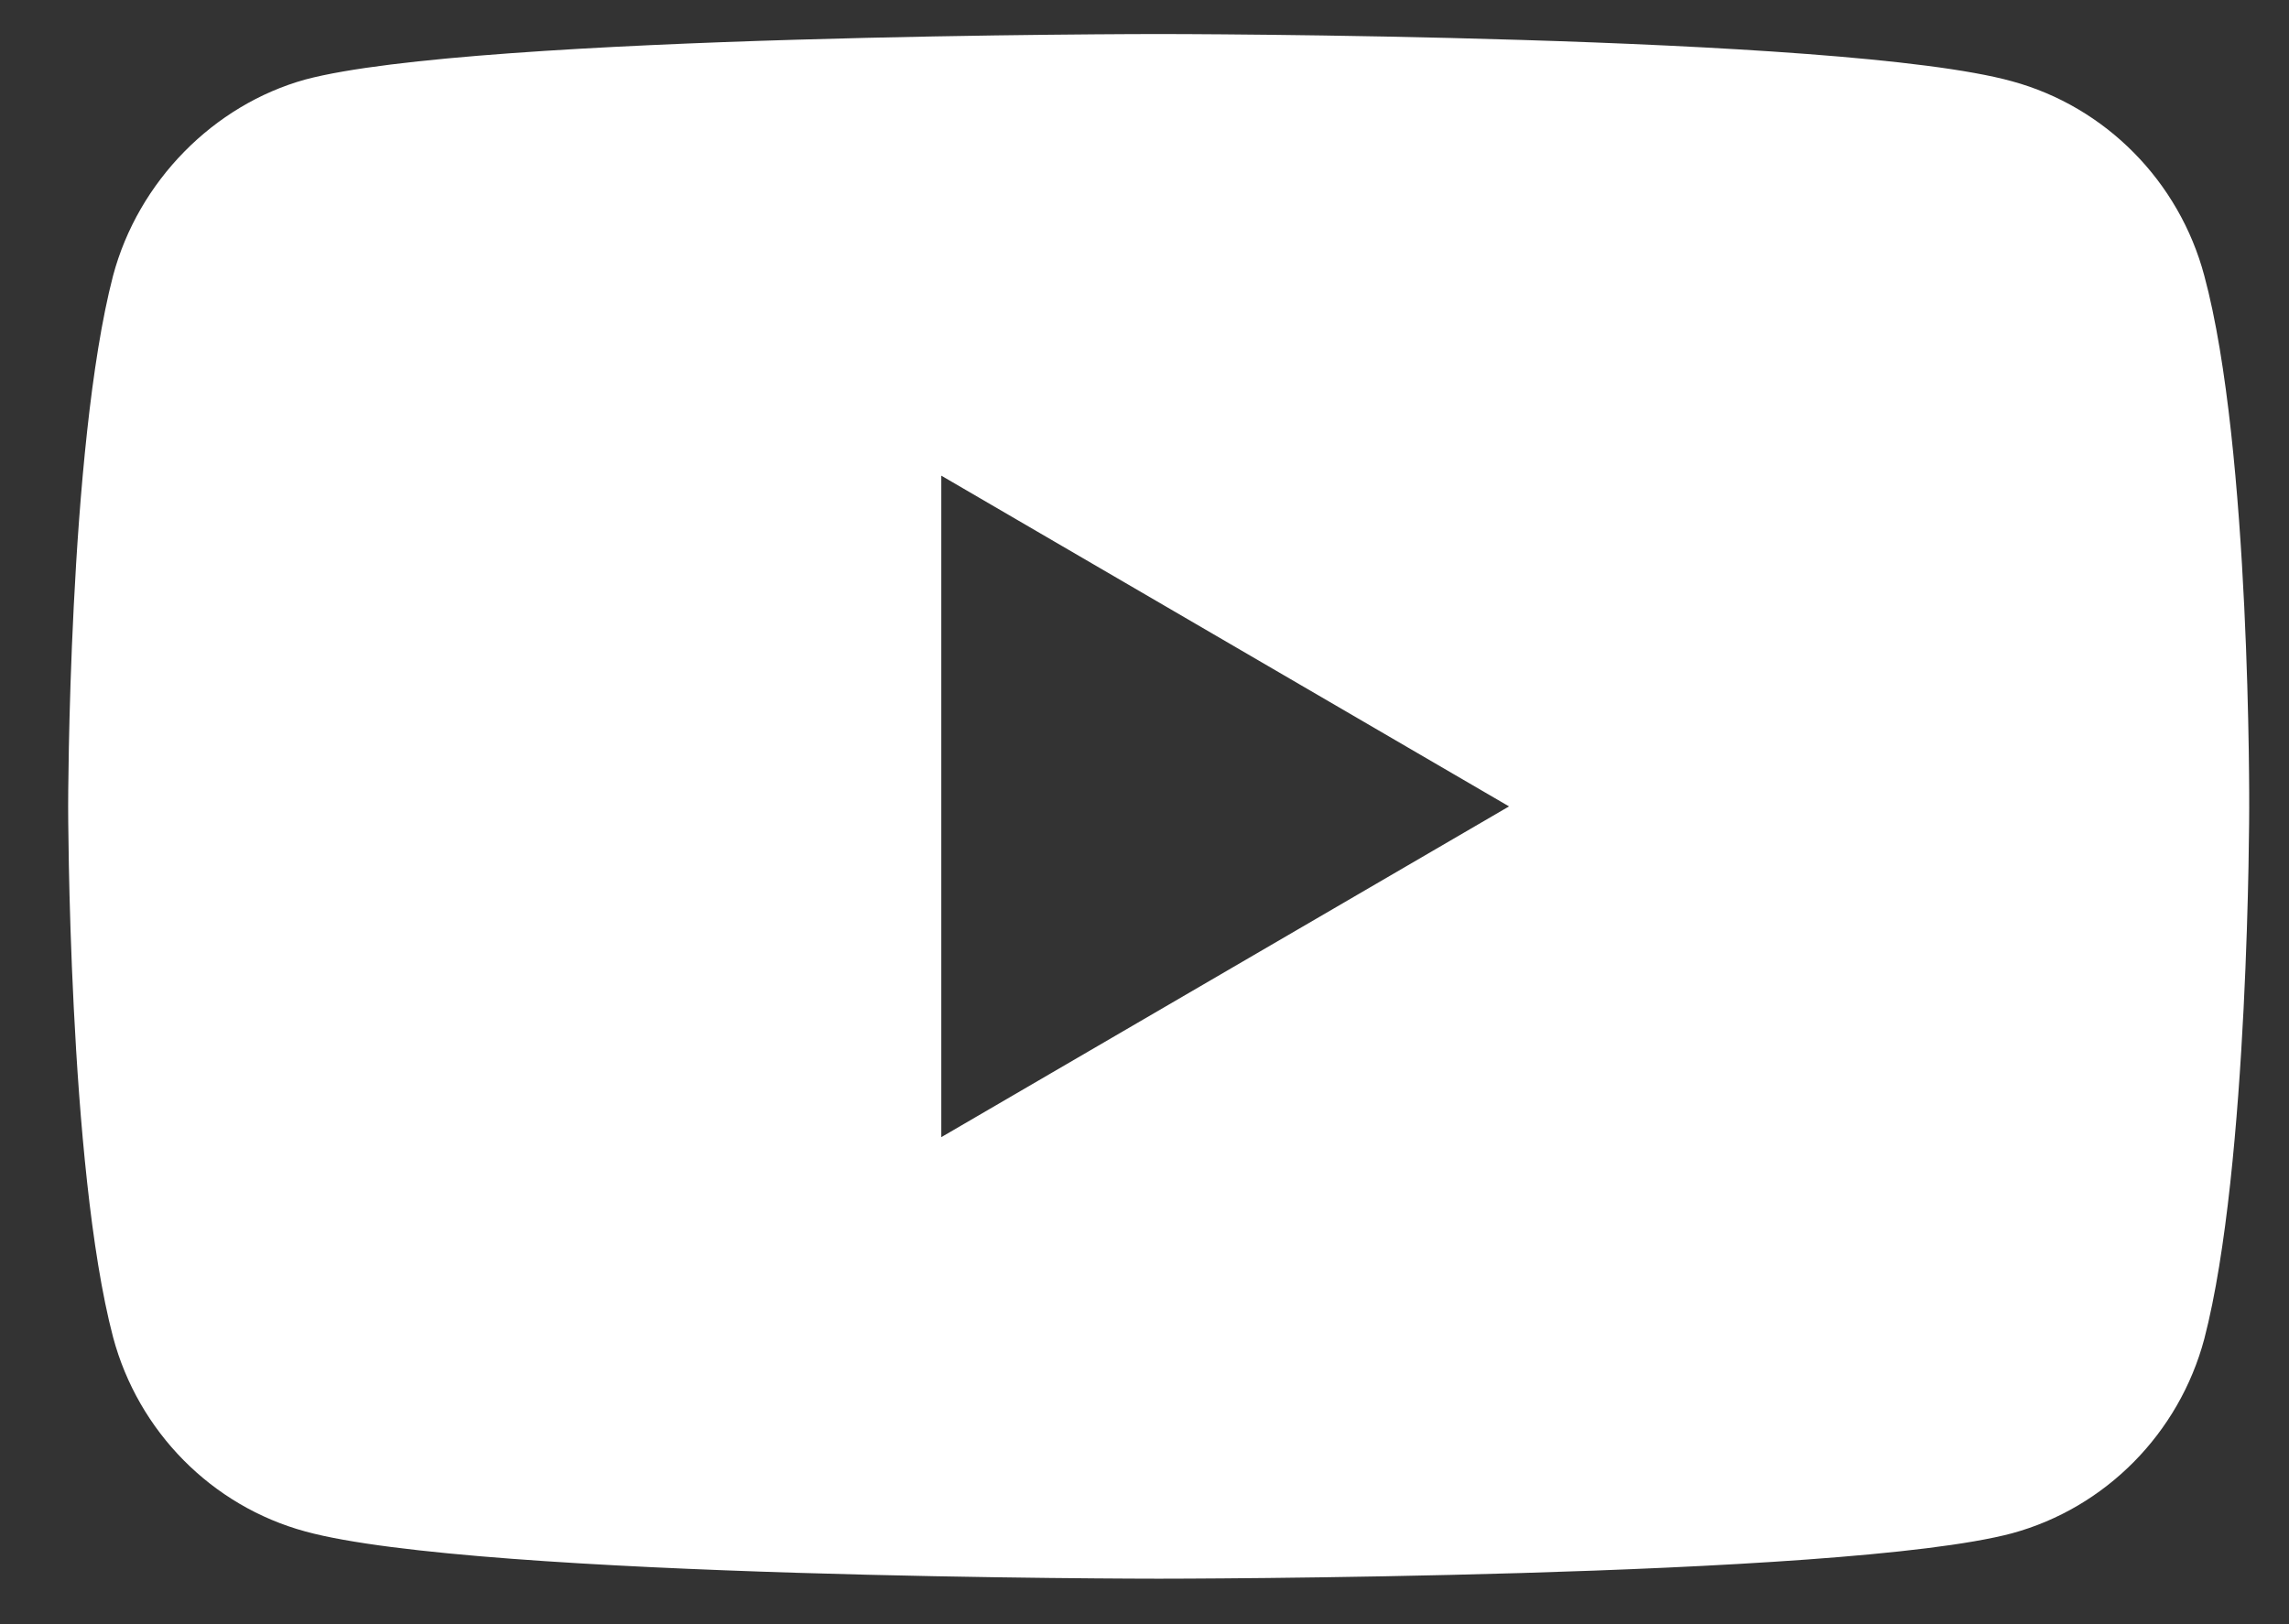 <svg width="31" height="22" viewBox="0 0 31 22" fill="none" xmlns="http://www.w3.org/2000/svg">
<rect x="0" y="0" width="31" height="22" fill="#333333" stroke="none"/>
<path d="M29.853 3.735C29.512 2.455 28.515 1.446 27.249 1.101C24.938 0.461 15.692 0.461 15.692 0.461C15.692 0.461 6.446 0.461 4.135 1.077C2.894 1.421 1.872 2.455 1.531 3.735C0.923 6.074 0.923 10.923 0.923 10.923C0.923 10.923 0.923 15.797 1.531 18.111C1.872 19.391 2.869 20.4 4.135 20.744C6.47 21.384 15.692 21.384 15.692 21.384C15.692 21.384 24.938 21.384 27.249 20.769C28.515 20.424 29.512 19.415 29.853 18.135C30.461 15.797 30.461 10.948 30.461 10.948C30.461 10.948 30.485 6.074 29.853 3.735ZM12.748 15.403V6.443L20.437 10.923L12.748 15.403Z" fill="white"/>
</svg>
